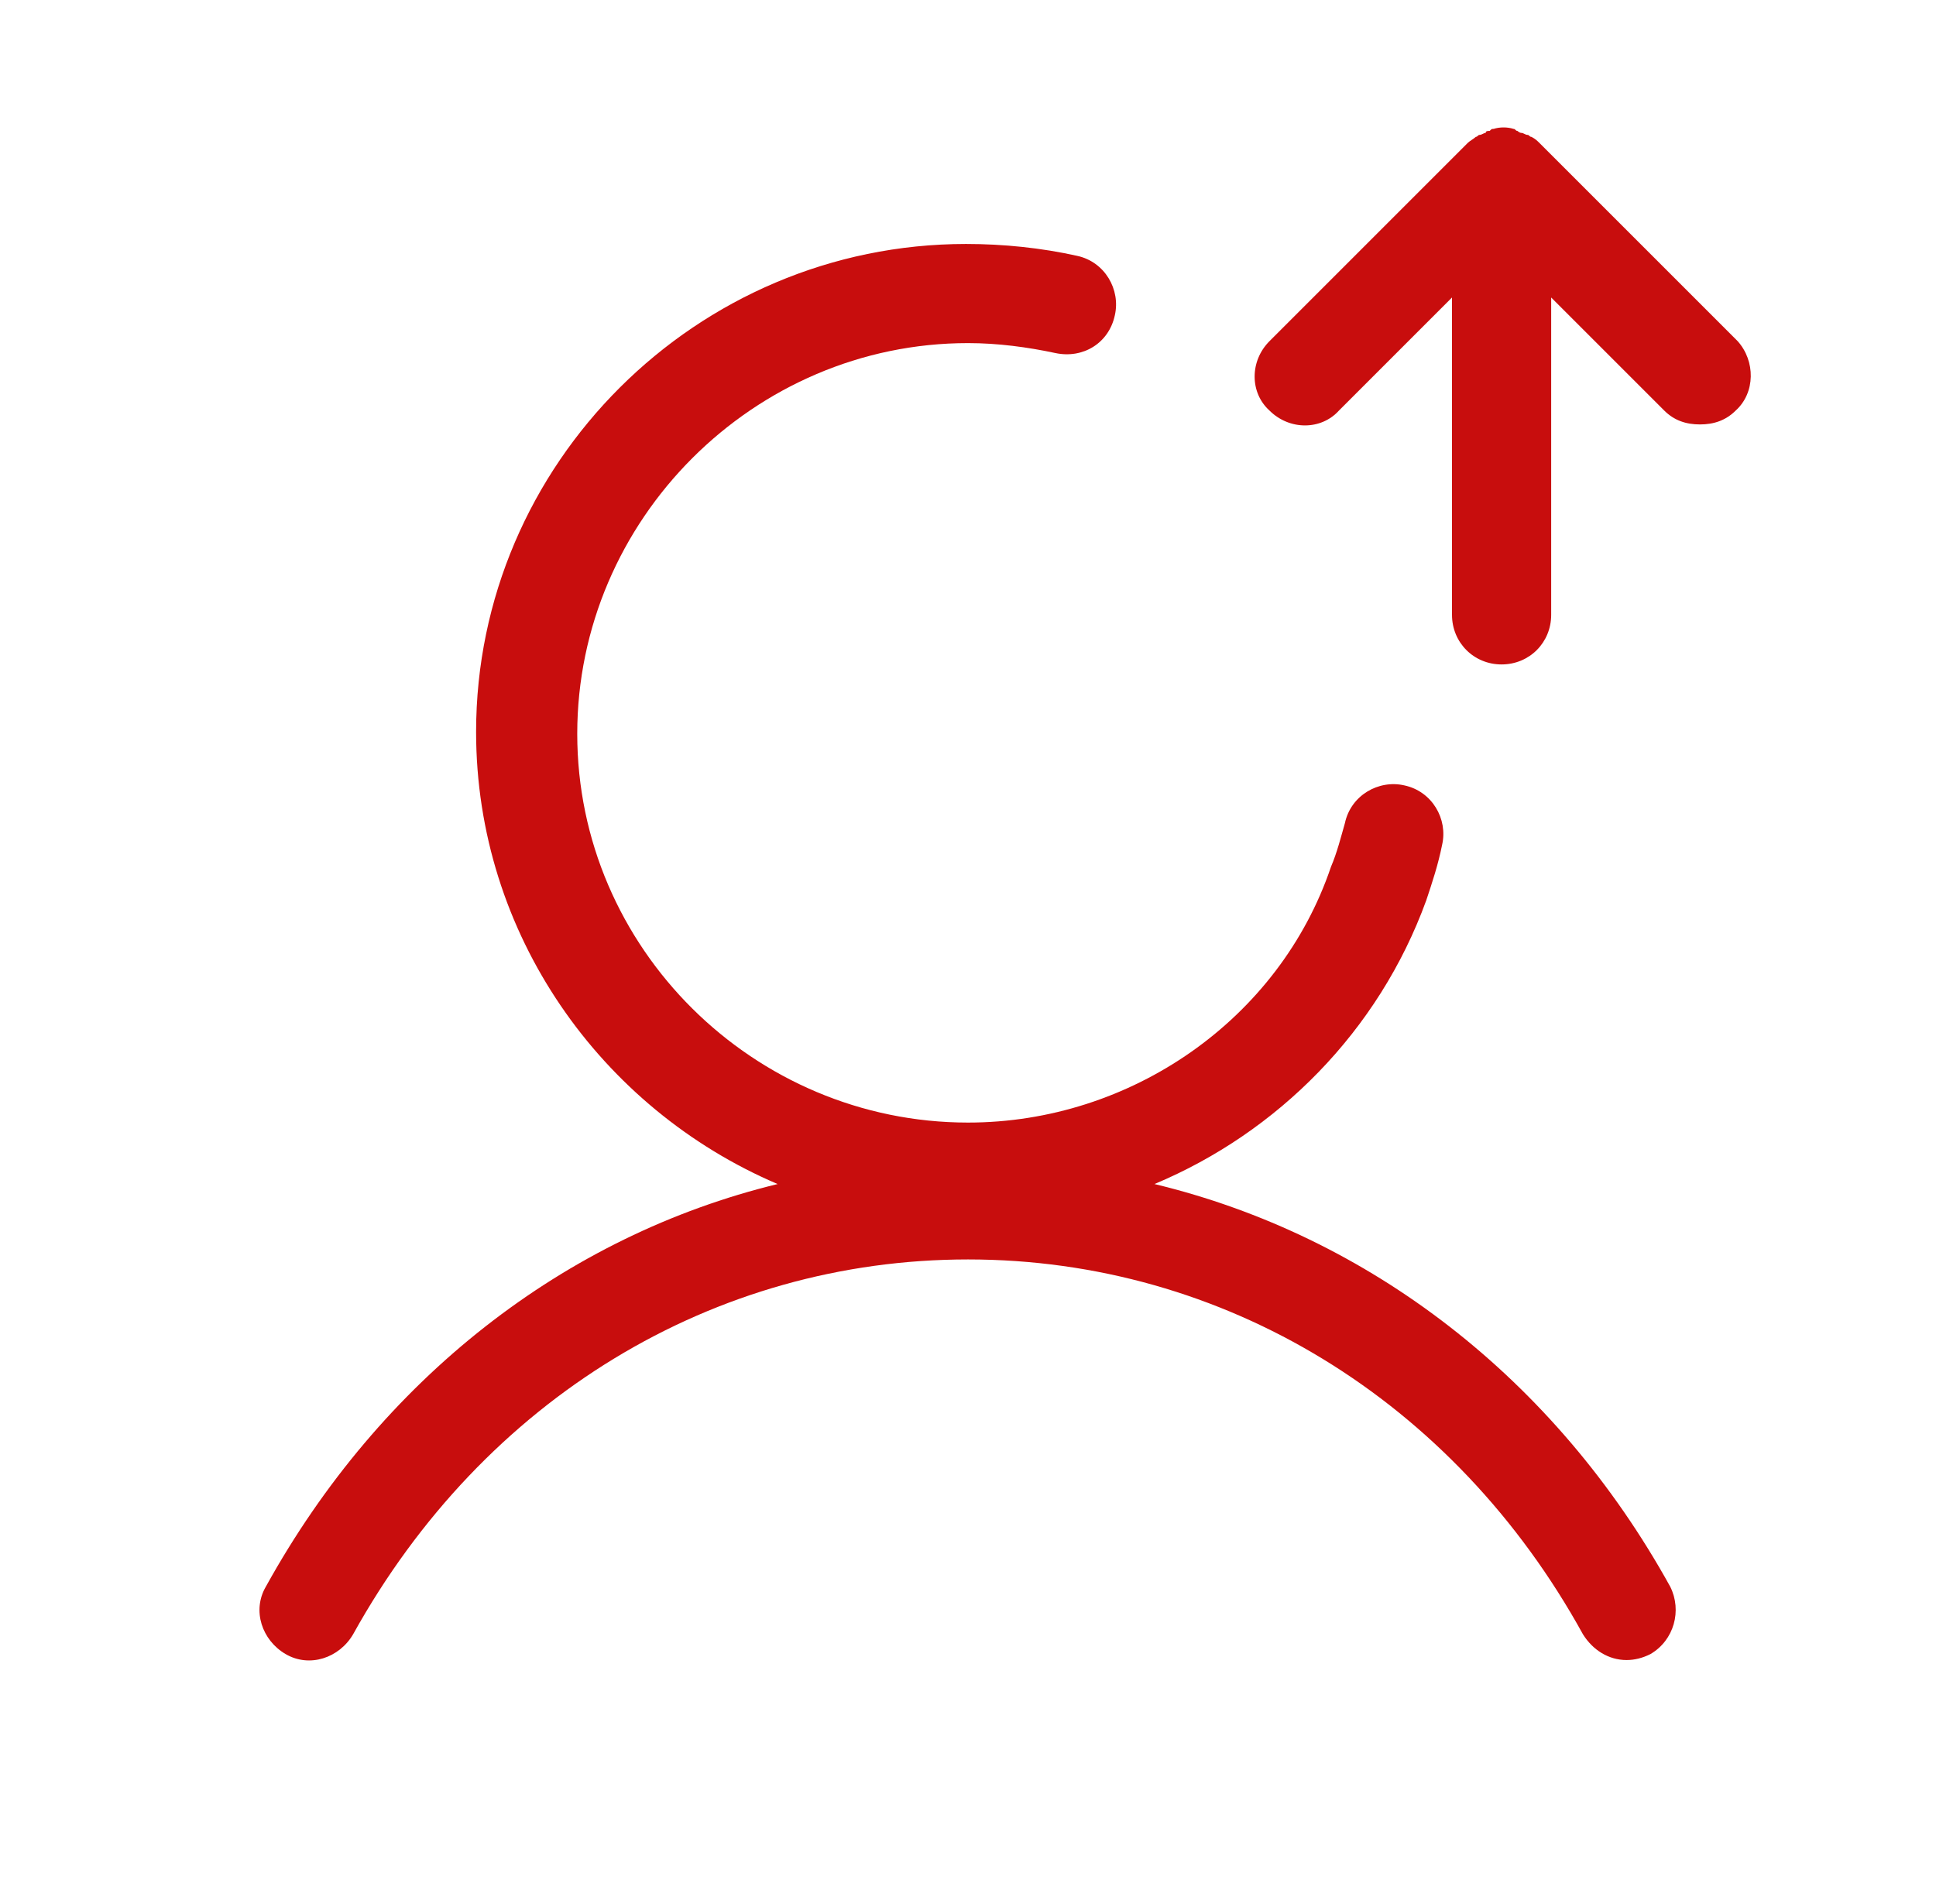 <svg width="61" height="60" viewBox="0 0 61 60" fill="none" xmlns="http://www.w3.org/2000/svg">
<path d="M36.376 37.312C40.251 35.688 43.438 32.5 44.938 28.375C45.126 27.812 45.313 27.25 45.438 26.625C45.626 25.812 45.126 24.938 44.251 24.75C43.438 24.562 42.563 25.062 42.376 25.938C42.251 26.375 42.126 26.875 41.938 27.312C40.313 32.125 35.626 35.375 30.501 35.375C23.751 35.375 18.188 29.875 18.188 23.125C18.188 16.375 23.751 10.812 30.501 10.812C31.438 10.812 32.376 10.938 33.251 11.125C34.126 11.312 34.938 10.812 35.126 9.938C35.313 9.125 34.813 8.25 33.938 8.062C32.813 7.812 31.626 7.688 30.438 7.688C21.938 7.688 15.001 14.625 15.001 23.062C15.001 29.438 18.938 34.938 24.501 37.312C17.813 38.938 12.001 43.438 8.376 50C7.938 50.75 8.251 51.688 9.001 52.125C9.751 52.562 10.688 52.25 11.126 51.5C15.251 44.062 22.501 39.688 30.501 39.688C38.563 39.688 45.813 44.125 49.876 51.5C50.188 52 50.688 52.312 51.251 52.312C51.501 52.312 51.751 52.25 52.001 52.125C52.751 51.688 53.001 50.75 52.626 50C49.001 43.438 43.126 38.938 36.376 37.312Z" fill="#c80d0d"/>
<path d="M54.75 10.75L48.5 4.5C48.438 4.438 48.375 4.375 48.25 4.312C48.188 4.312 48.188 4.25 48.125 4.25C48.062 4.25 48 4.188 47.938 4.188C47.875 4.188 47.812 4.125 47.812 4.125C47.75 4.125 47.75 4.062 47.688 4.062C47.5 4 47.25 4 47.062 4.062C47 4.062 47 4.062 46.938 4.125C46.875 4.125 46.812 4.125 46.812 4.188C46.75 4.188 46.688 4.25 46.625 4.25C46.562 4.25 46.562 4.312 46.5 4.312C46.438 4.375 46.312 4.438 46.25 4.5L40 10.75C39.375 11.375 39.375 12.375 40 12.938C40.625 13.562 41.625 13.562 42.188 12.938L45.75 9.375V19.375C45.75 20.25 46.438 20.938 47.312 20.938C48.188 20.938 48.875 20.25 48.875 19.375V9.375L52.438 12.938C52.75 13.25 53.125 13.375 53.562 13.375C54 13.375 54.375 13.25 54.688 12.938C55.312 12.375 55.312 11.375 54.75 10.75Z" fill="#c80d0d"/>
</svg>
